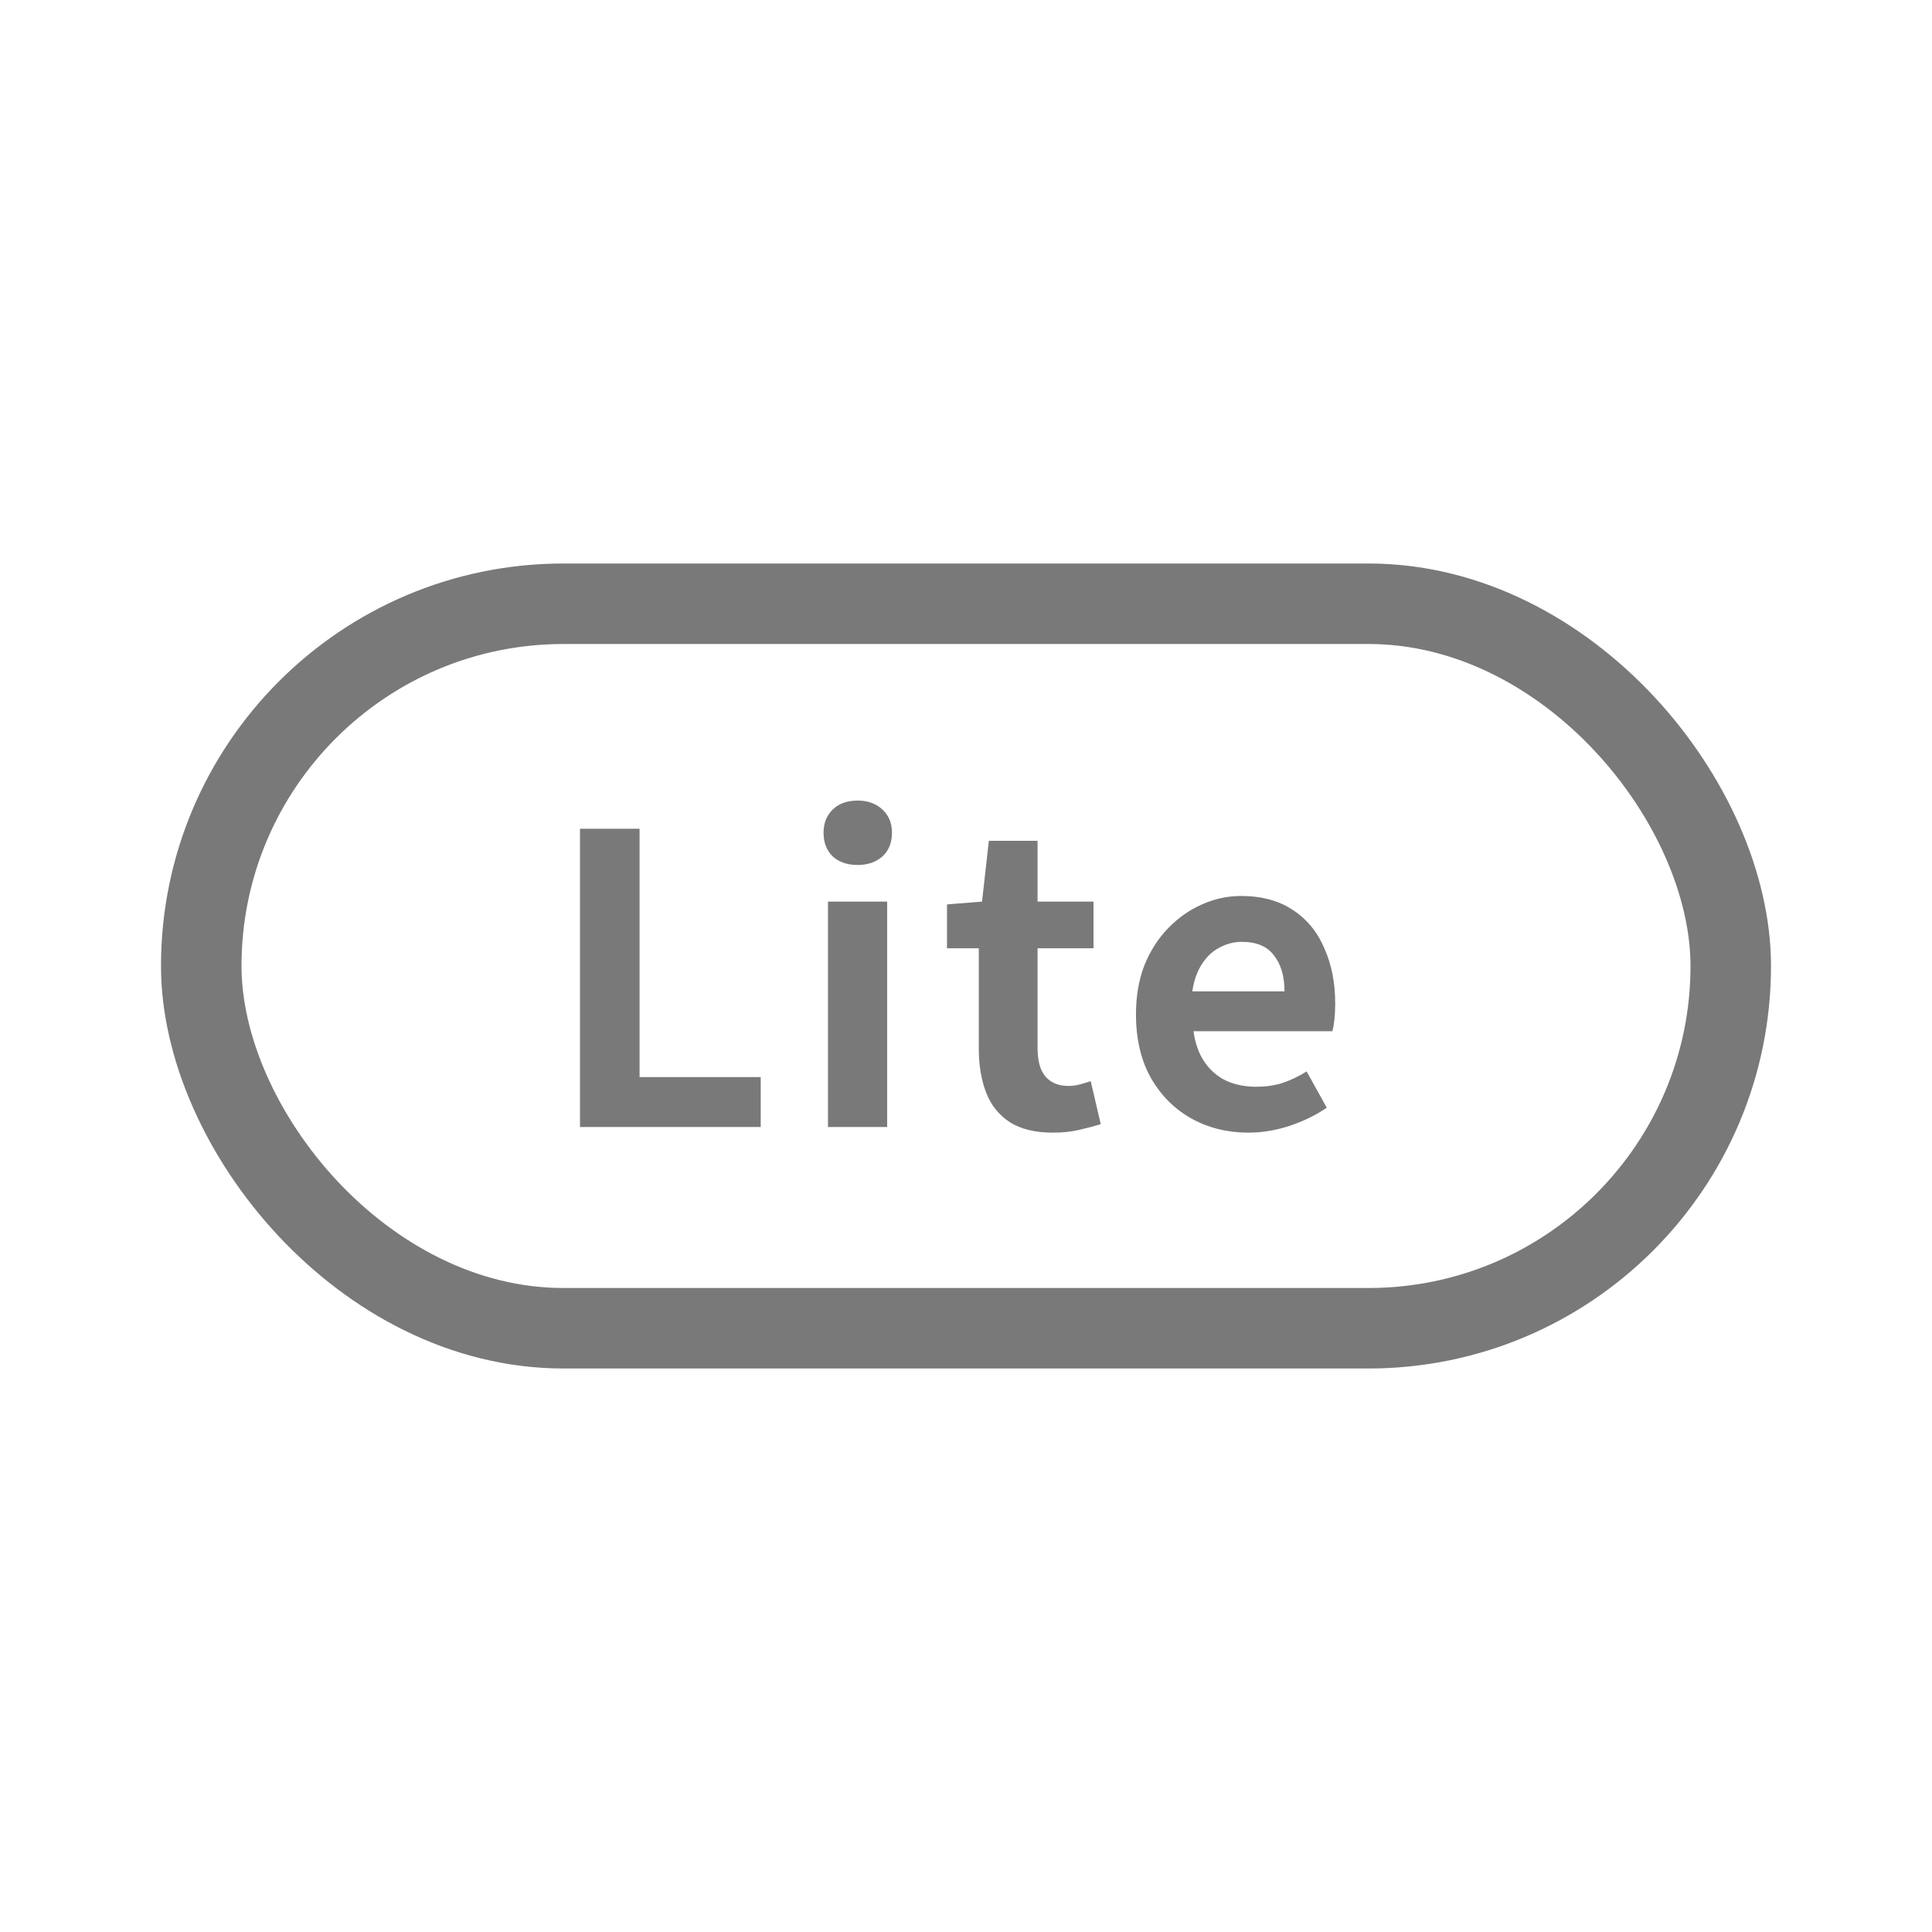 <svg width="48" height="48" viewBox="0 0 48 48" fill="none" xmlns="http://www.w3.org/2000/svg">
<rect x="5" y="15" width="38" height="18" rx="9" stroke="#797979" stroke-width="2"/>
<path d="M14.41 28V20.59H15.89V26.76H18.9V28H14.41ZM20.571 28V22.4H22.041V28H20.571ZM21.311 21.49C21.051 21.49 20.845 21.42 20.691 21.28C20.538 21.133 20.461 20.937 20.461 20.69C20.461 20.45 20.538 20.257 20.691 20.11C20.845 19.963 21.051 19.89 21.311 19.89C21.558 19.89 21.761 19.963 21.921 20.11C22.081 20.257 22.161 20.45 22.161 20.69C22.161 20.937 22.081 21.133 21.921 21.28C21.761 21.42 21.558 21.49 21.311 21.49ZM26.158 28.14C25.718 28.14 25.362 28.053 25.088 27.88C24.815 27.7 24.618 27.453 24.498 27.14C24.378 26.827 24.318 26.463 24.318 26.05V23.56H23.528V22.47L24.398 22.4L24.568 20.89H25.778V22.4H27.168V23.56H25.778V26.04C25.778 26.36 25.845 26.597 25.978 26.75C26.112 26.903 26.302 26.98 26.548 26.98C26.642 26.98 26.738 26.967 26.838 26.94C26.938 26.913 27.025 26.887 27.098 26.86L27.348 27.93C27.195 27.977 27.018 28.023 26.818 28.07C26.625 28.117 26.405 28.14 26.158 28.14ZM31.013 28.14C30.493 28.14 30.023 28.023 29.603 27.79C29.183 27.557 28.846 27.22 28.593 26.78C28.346 26.34 28.223 25.813 28.223 25.2C28.223 24.747 28.293 24.34 28.433 23.98C28.58 23.62 28.776 23.313 29.023 23.06C29.276 22.8 29.556 22.603 29.863 22.47C30.177 22.33 30.5 22.26 30.833 22.26C31.346 22.26 31.776 22.377 32.123 22.61C32.47 22.837 32.73 23.153 32.903 23.56C33.083 23.96 33.173 24.42 33.173 24.94C33.173 25.073 33.166 25.203 33.153 25.33C33.14 25.45 33.123 25.547 33.103 25.62H29.653C29.693 25.92 29.783 26.173 29.923 26.38C30.063 26.587 30.243 26.743 30.463 26.85C30.683 26.95 30.933 27 31.213 27C31.44 27 31.653 26.97 31.853 26.91C32.053 26.843 32.257 26.747 32.463 26.62L32.963 27.52C32.69 27.707 32.383 27.857 32.043 27.97C31.703 28.083 31.36 28.14 31.013 28.14ZM29.623 24.63H31.913C31.913 24.257 31.826 23.96 31.653 23.74C31.486 23.513 31.22 23.4 30.853 23.4C30.66 23.4 30.477 23.447 30.303 23.54C30.13 23.627 29.983 23.763 29.863 23.95C29.743 24.13 29.663 24.357 29.623 24.63Z" fill="#797979"/>
</svg>
